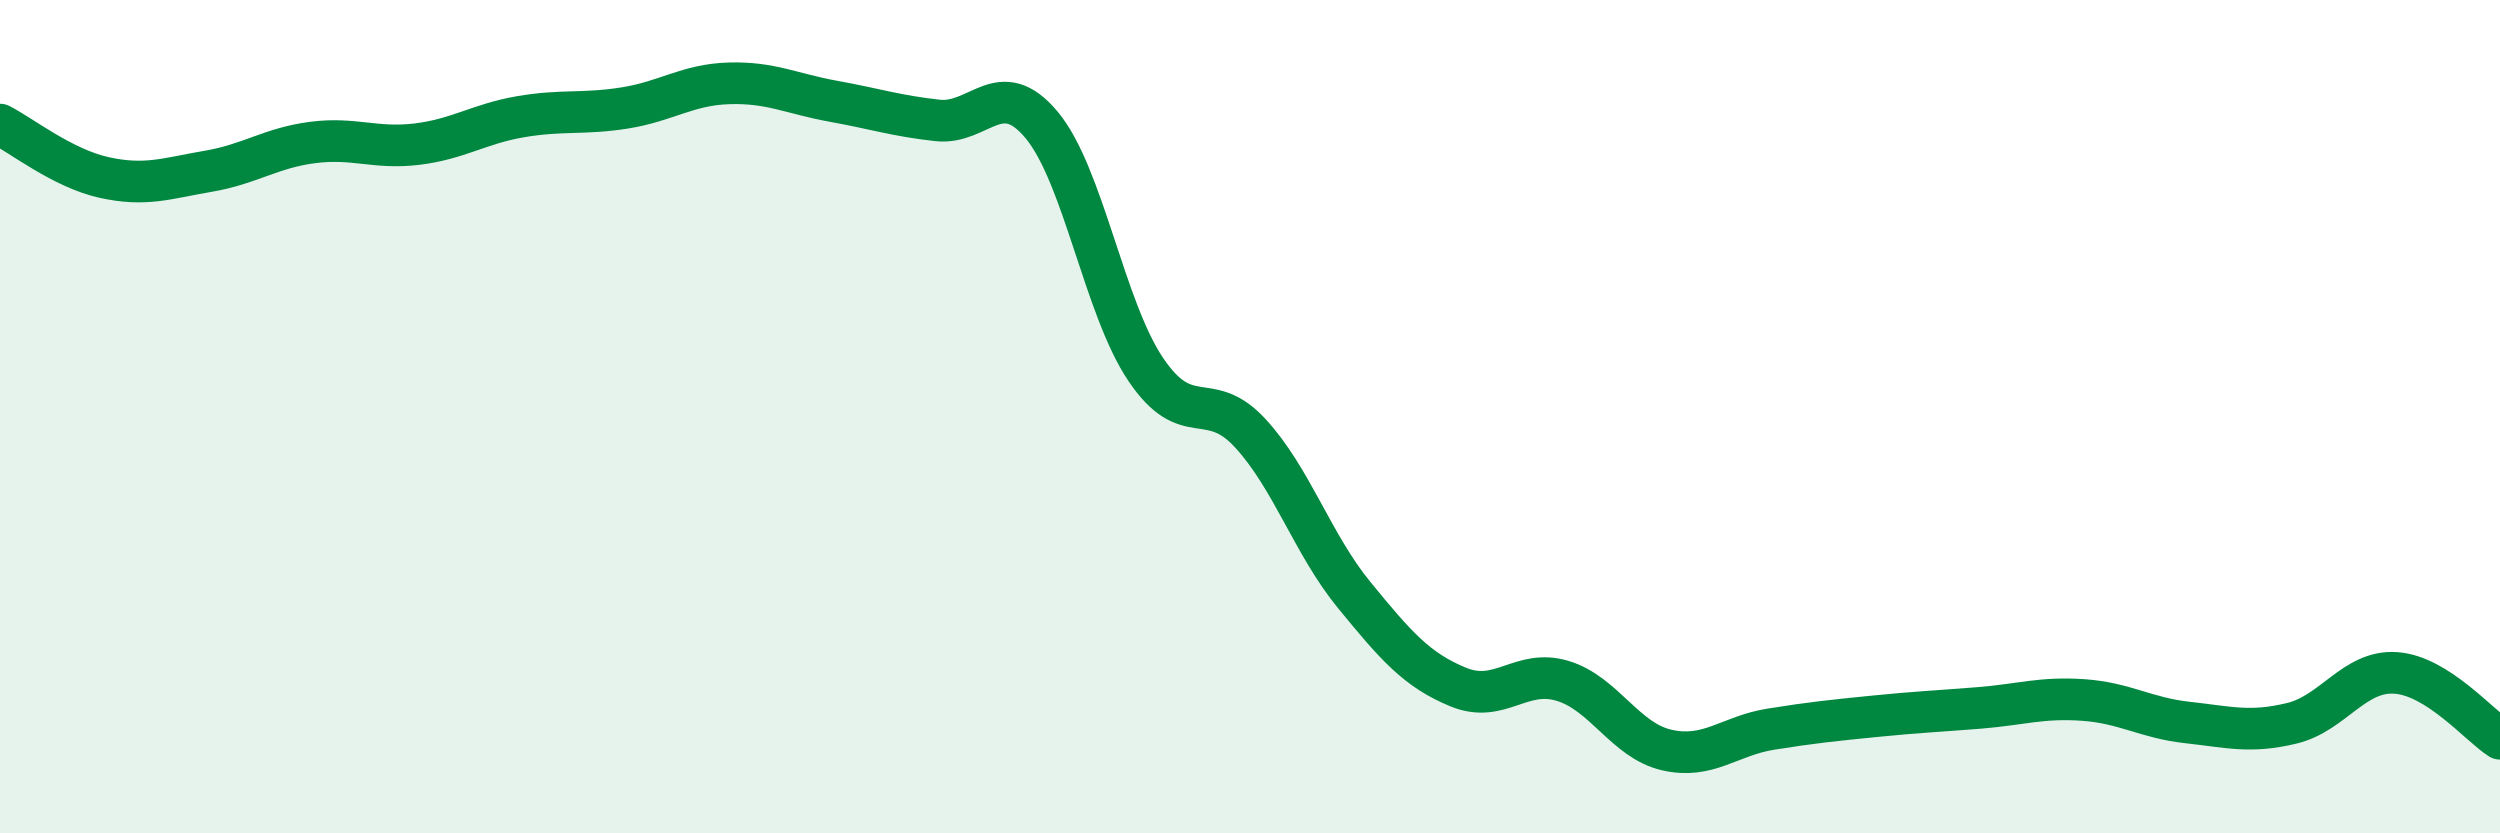 
    <svg width="60" height="20" viewBox="0 0 60 20" xmlns="http://www.w3.org/2000/svg">
      <path
        d="M 0,2.99 C 0.5,3.24 1.5,4.04 2.5,4.26 C 3.5,4.48 4,4.28 5,4.11 C 6,3.94 6.5,3.55 7.5,3.42 C 8.5,3.29 9,3.58 10,3.46 C 11,3.34 11.5,2.97 12.5,2.8 C 13.5,2.63 14,2.75 15,2.59 C 16,2.43 16.5,2.03 17.5,2 C 18.5,1.97 19,2.25 20,2.43 C 21,2.61 21.5,2.78 22.5,2.89 C 23.5,3 24,1.8 25,3 C 26,4.2 26.5,7.39 27.5,8.87 C 28.5,10.35 29,9.31 30,10.39 C 31,11.47 31.5,13.06 32.5,14.28 C 33.5,15.5 34,16.08 35,16.49 C 36,16.9 36.5,16.04 37.5,16.34 C 38.5,16.64 39,17.77 40,18 C 41,18.23 41.5,17.66 42.5,17.5 C 43.5,17.34 44,17.29 45,17.19 C 46,17.09 46.5,17.07 47.5,16.99 C 48.5,16.91 49,16.73 50,16.8 C 51,16.87 51.5,17.23 52.5,17.34 C 53.5,17.45 54,17.6 55,17.36 C 56,17.12 56.5,16.08 57.5,16.15 C 58.5,16.22 59.5,17.41 60,17.73L60 20L0 20Z"
        fill="#008740"
        opacity="0.1"
        stroke-linecap="round"
        stroke-linejoin="round"
      />
      <path
        d="M 0,2.99 C 0.5,3.24 1.5,4.04 2.5,4.26 C 3.5,4.48 4,4.28 5,4.11 C 6,3.94 6.5,3.55 7.5,3.42 C 8.5,3.29 9,3.58 10,3.46 C 11,3.34 11.5,2.97 12.5,2.8 C 13.5,2.63 14,2.75 15,2.59 C 16,2.43 16.5,2.03 17.5,2 C 18.5,1.97 19,2.25 20,2.43 C 21,2.61 21.5,2.78 22.5,2.89 C 23.5,3 24,1.8 25,3 C 26,4.2 26.5,7.39 27.5,8.87 C 28.5,10.35 29,9.31 30,10.39 C 31,11.47 31.5,13.06 32.5,14.28 C 33.5,15.5 34,16.08 35,16.49 C 36,16.9 36.5,16.04 37.5,16.34 C 38.5,16.64 39,17.77 40,18 C 41,18.23 41.5,17.66 42.5,17.5 C 43.5,17.34 44,17.29 45,17.19 C 46,17.09 46.5,17.07 47.5,16.99 C 48.5,16.91 49,16.73 50,16.8 C 51,16.87 51.5,17.23 52.5,17.34 C 53.5,17.45 54,17.6 55,17.36 C 56,17.12 56.5,16.08 57.5,16.15 C 58.5,16.22 59.5,17.41 60,17.73"
        stroke="#008740"
        stroke-width="1"
        fill="none"
        stroke-linecap="round"
        stroke-linejoin="round"
      />
    </svg>
  